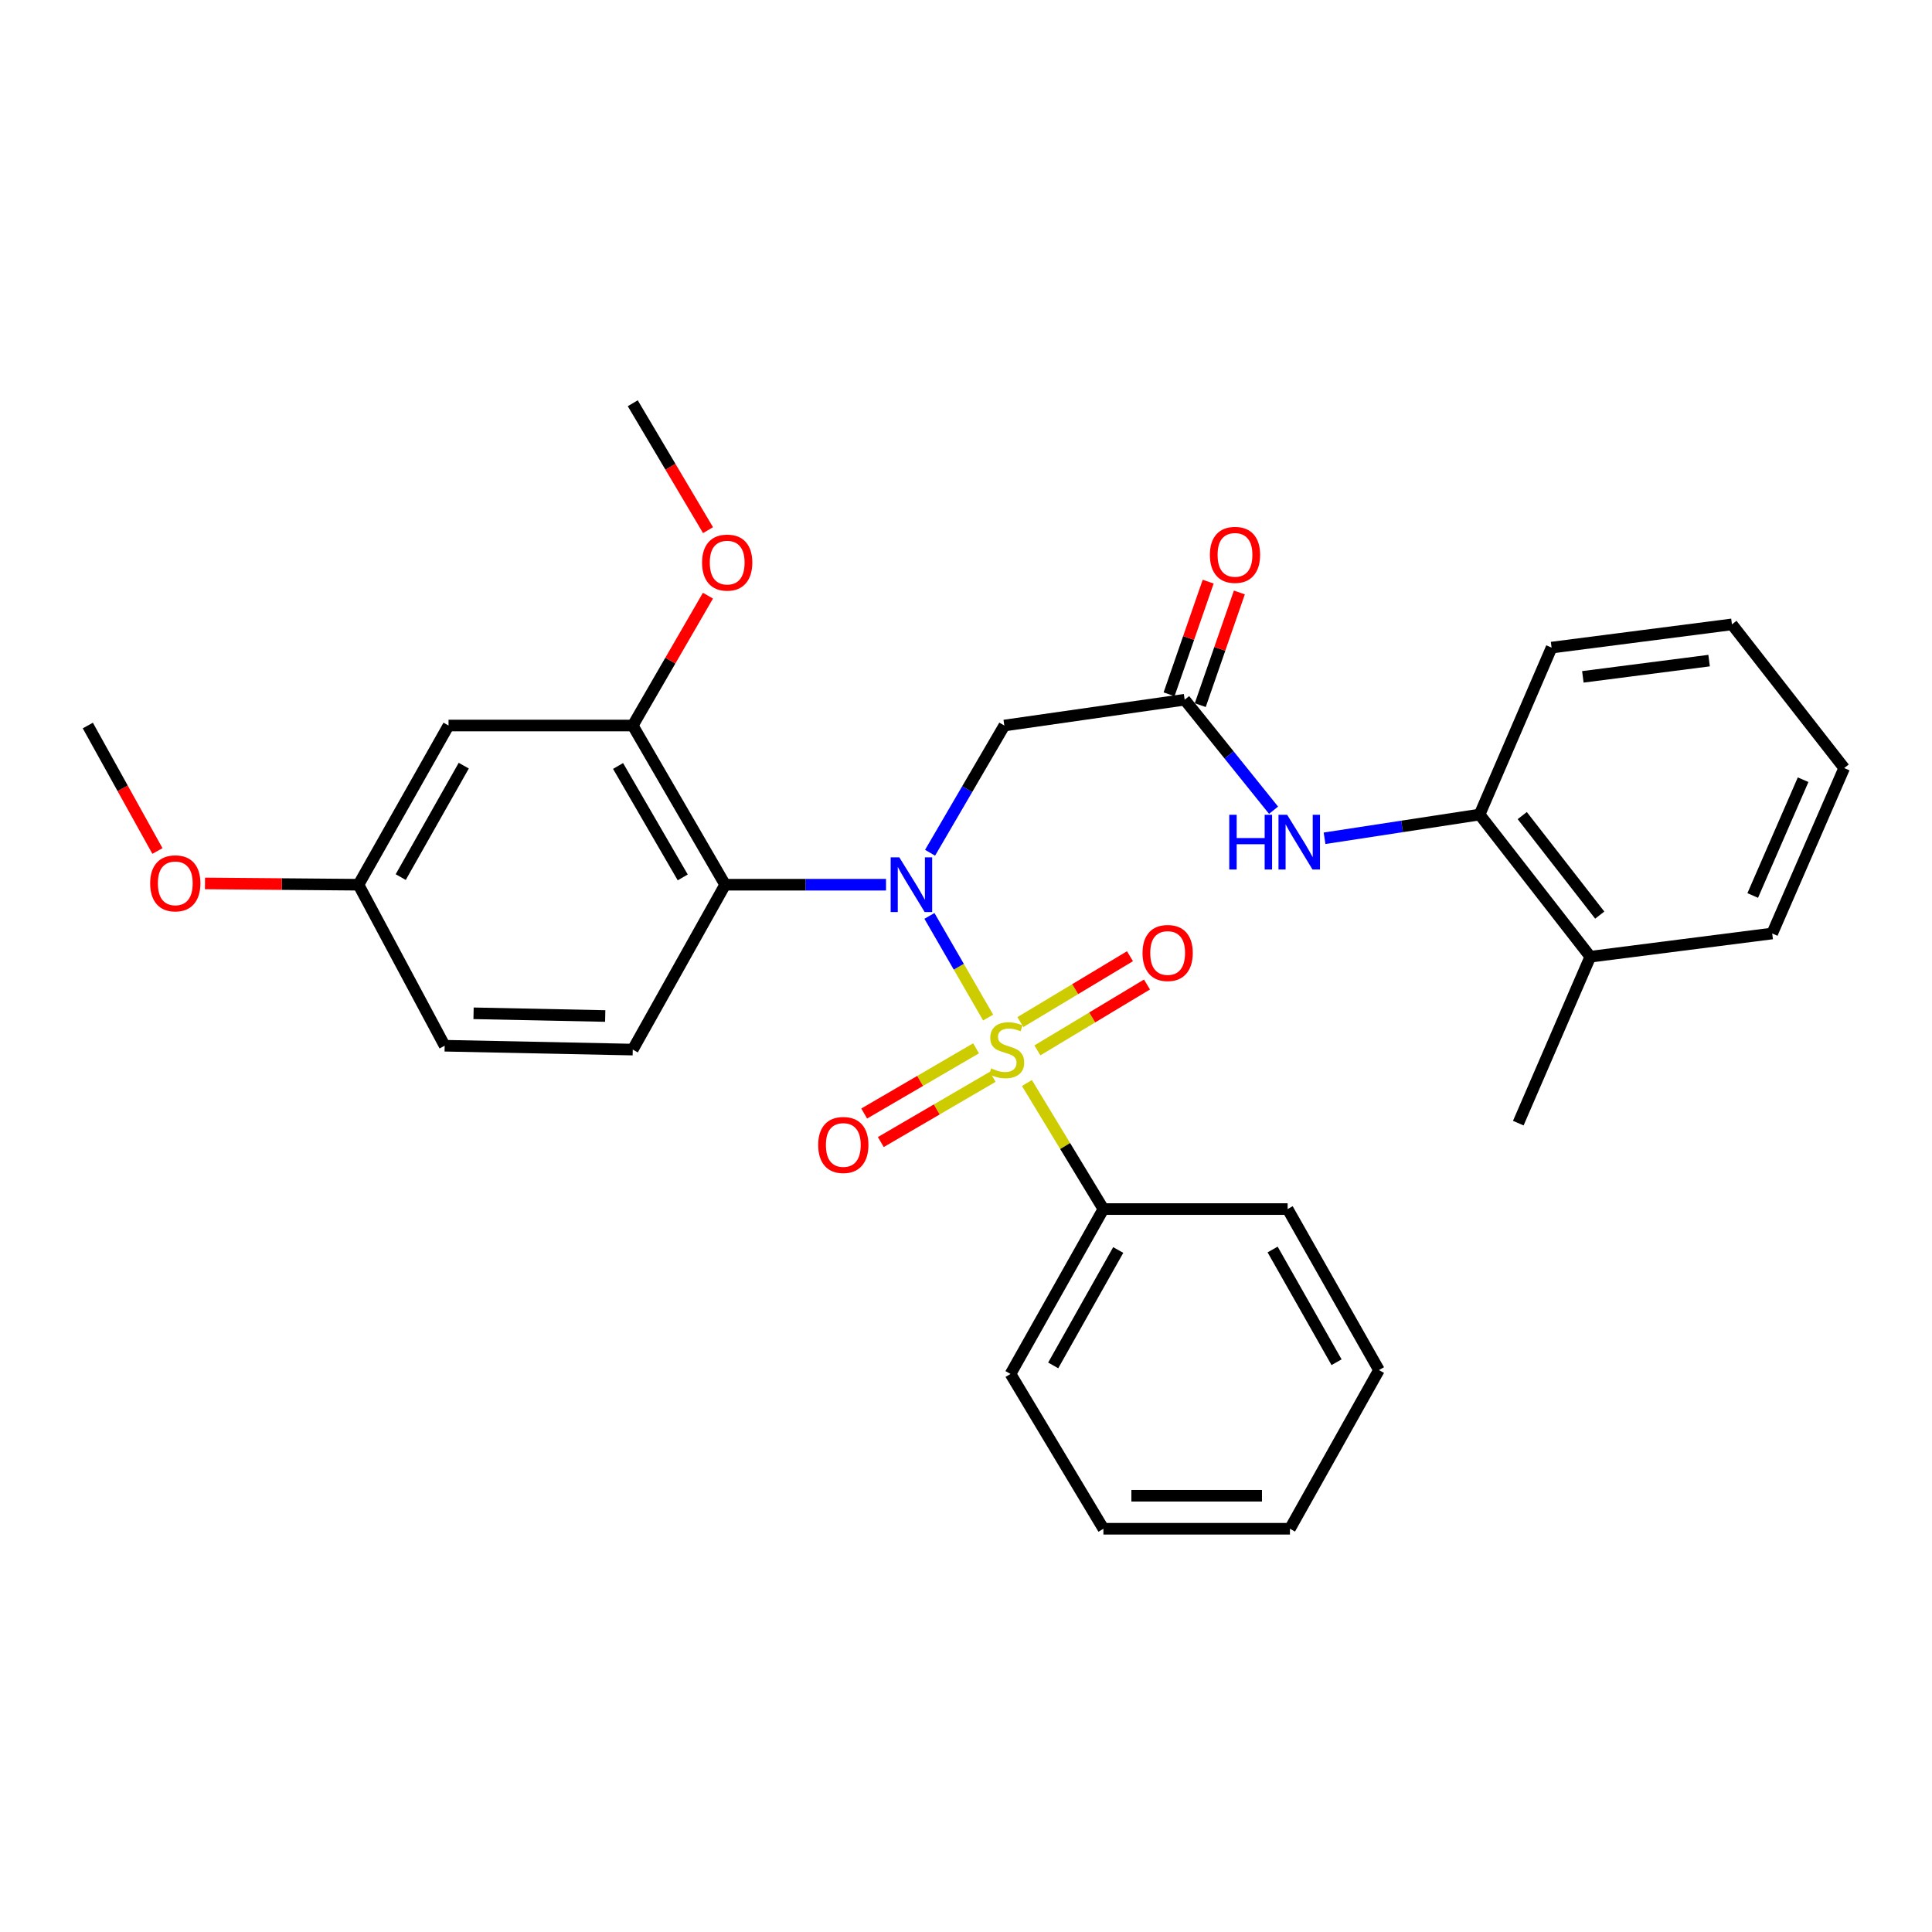 <?xml version='1.0' encoding='iso-8859-1'?>
<svg version='1.1' baseProfile='full'
              xmlns='http://www.w3.org/2000/svg'
                      xmlns:rdkit='http://www.rdkit.org/xml'
                      xmlns:xlink='http://www.w3.org/1999/xlink'
                  xml:space='preserve'
width='1000px' height='1000px' viewBox='0 0 1000 1000'>
<!-- END OF HEADER -->
<rect style='opacity:1.0;fill:#FFFFFF;stroke:none' width='1000' height='1000' x='0' y='0'> </rect>
<path class='bond-0' d='M 511.458,526.685 L 496.266,500.379' style='fill:none;fill-rule:evenodd;stroke:#CCCC00;stroke-width:6px;stroke-linecap:butt;stroke-linejoin:miter;stroke-opacity:1' />
<path class='bond-0' d='M 496.266,500.379 L 481.074,474.073' style='fill:none;fill-rule:evenodd;stroke:#0000FF;stroke-width:6px;stroke-linecap:butt;stroke-linejoin:miter;stroke-opacity:1' />
<path class='bond-6' d='M 536.948,543.673 L 565.314,526.626' style='fill:none;fill-rule:evenodd;stroke:#CCCC00;stroke-width:6px;stroke-linecap:butt;stroke-linejoin:miter;stroke-opacity:1' />
<path class='bond-6' d='M 565.314,526.626 L 593.68,509.579' style='fill:none;fill-rule:evenodd;stroke:#FF0000;stroke-width:6px;stroke-linecap:butt;stroke-linejoin:miter;stroke-opacity:1' />
<path class='bond-6' d='M 528.146,529.028 L 556.512,511.98' style='fill:none;fill-rule:evenodd;stroke:#CCCC00;stroke-width:6px;stroke-linecap:butt;stroke-linejoin:miter;stroke-opacity:1' />
<path class='bond-6' d='M 556.512,511.98 L 584.878,494.933' style='fill:none;fill-rule:evenodd;stroke:#FF0000;stroke-width:6px;stroke-linecap:butt;stroke-linejoin:miter;stroke-opacity:1' />
<path class='bond-7' d='M 505.207,542.607 L 476.255,559.485' style='fill:none;fill-rule:evenodd;stroke:#CCCC00;stroke-width:6px;stroke-linecap:butt;stroke-linejoin:miter;stroke-opacity:1' />
<path class='bond-7' d='M 476.255,559.485 L 447.303,576.364' style='fill:none;fill-rule:evenodd;stroke:#FF0000;stroke-width:6px;stroke-linecap:butt;stroke-linejoin:miter;stroke-opacity:1' />
<path class='bond-7' d='M 513.812,557.369 L 484.861,574.247' style='fill:none;fill-rule:evenodd;stroke:#CCCC00;stroke-width:6px;stroke-linecap:butt;stroke-linejoin:miter;stroke-opacity:1' />
<path class='bond-7' d='M 484.861,574.247 L 455.909,591.126' style='fill:none;fill-rule:evenodd;stroke:#FF0000;stroke-width:6px;stroke-linecap:butt;stroke-linejoin:miter;stroke-opacity:1' />
<path class='bond-8' d='M 531.53,560.562 L 551.325,593.185' style='fill:none;fill-rule:evenodd;stroke:#CCCC00;stroke-width:6px;stroke-linecap:butt;stroke-linejoin:miter;stroke-opacity:1' />
<path class='bond-8' d='M 551.325,593.185 L 571.12,625.809' style='fill:none;fill-rule:evenodd;stroke:#000000;stroke-width:6px;stroke-linecap:butt;stroke-linejoin:miter;stroke-opacity:1' />
<path class='bond-1' d='M 458.599,457.928 L 416.965,457.928' style='fill:none;fill-rule:evenodd;stroke:#0000FF;stroke-width:6px;stroke-linecap:butt;stroke-linejoin:miter;stroke-opacity:1' />
<path class='bond-1' d='M 416.965,457.928 L 375.331,457.928' style='fill:none;fill-rule:evenodd;stroke:#000000;stroke-width:6px;stroke-linecap:butt;stroke-linejoin:miter;stroke-opacity:1' />
<path class='bond-2' d='M 481.404,441.383 L 500.617,408.456' style='fill:none;fill-rule:evenodd;stroke:#0000FF;stroke-width:6px;stroke-linecap:butt;stroke-linejoin:miter;stroke-opacity:1' />
<path class='bond-2' d='M 500.617,408.456 L 519.831,375.53' style='fill:none;fill-rule:evenodd;stroke:#000000;stroke-width:6px;stroke-linecap:butt;stroke-linejoin:miter;stroke-opacity:1' />
<path class='bond-4' d='M 375.331,457.928 L 327.515,375.53' style='fill:none;fill-rule:evenodd;stroke:#000000;stroke-width:6px;stroke-linecap:butt;stroke-linejoin:miter;stroke-opacity:1' />
<path class='bond-4' d='M 353.379,454.144 L 319.909,396.466' style='fill:none;fill-rule:evenodd;stroke:#000000;stroke-width:6px;stroke-linecap:butt;stroke-linejoin:miter;stroke-opacity:1' />
<path class='bond-9' d='M 375.331,457.928 L 327.515,543.268' style='fill:none;fill-rule:evenodd;stroke:#000000;stroke-width:6px;stroke-linecap:butt;stroke-linejoin:miter;stroke-opacity:1' />
<path class='bond-3' d='M 519.831,375.53 L 613.183,362.174' style='fill:none;fill-rule:evenodd;stroke:#000000;stroke-width:6px;stroke-linecap:butt;stroke-linejoin:miter;stroke-opacity:1' />
<path class='bond-5' d='M 613.183,362.174 L 636.187,390.772' style='fill:none;fill-rule:evenodd;stroke:#000000;stroke-width:6px;stroke-linecap:butt;stroke-linejoin:miter;stroke-opacity:1' />
<path class='bond-5' d='M 636.187,390.772 L 659.192,419.37' style='fill:none;fill-rule:evenodd;stroke:#0000FF;stroke-width:6px;stroke-linecap:butt;stroke-linejoin:miter;stroke-opacity:1' />
<path class='bond-12' d='M 621.254,364.975 L 631.373,335.818' style='fill:none;fill-rule:evenodd;stroke:#000000;stroke-width:6px;stroke-linecap:butt;stroke-linejoin:miter;stroke-opacity:1' />
<path class='bond-12' d='M 631.373,335.818 L 641.491,306.661' style='fill:none;fill-rule:evenodd;stroke:#FF0000;stroke-width:6px;stroke-linecap:butt;stroke-linejoin:miter;stroke-opacity:1' />
<path class='bond-12' d='M 605.112,359.372 L 615.23,330.216' style='fill:none;fill-rule:evenodd;stroke:#000000;stroke-width:6px;stroke-linecap:butt;stroke-linejoin:miter;stroke-opacity:1' />
<path class='bond-12' d='M 615.23,330.216 L 625.349,301.059' style='fill:none;fill-rule:evenodd;stroke:#FF0000;stroke-width:6px;stroke-linecap:butt;stroke-linejoin:miter;stroke-opacity:1' />
<path class='bond-10' d='M 327.515,375.53 L 232.16,375.53' style='fill:none;fill-rule:evenodd;stroke:#000000;stroke-width:6px;stroke-linecap:butt;stroke-linejoin:miter;stroke-opacity:1' />
<path class='bond-16' d='M 327.515,375.53 L 346.975,341.924' style='fill:none;fill-rule:evenodd;stroke:#000000;stroke-width:6px;stroke-linecap:butt;stroke-linejoin:miter;stroke-opacity:1' />
<path class='bond-16' d='M 346.975,341.924 L 366.435,308.318' style='fill:none;fill-rule:evenodd;stroke:#FF0000;stroke-width:6px;stroke-linecap:butt;stroke-linejoin:miter;stroke-opacity:1' />
<path class='bond-11' d='M 685.586,433.89 L 725.712,427.749' style='fill:none;fill-rule:evenodd;stroke:#0000FF;stroke-width:6px;stroke-linecap:butt;stroke-linejoin:miter;stroke-opacity:1' />
<path class='bond-11' d='M 725.712,427.749 L 765.837,421.608' style='fill:none;fill-rule:evenodd;stroke:#000000;stroke-width:6px;stroke-linecap:butt;stroke-linejoin:miter;stroke-opacity:1' />
<path class='bond-19' d='M 571.12,625.809 L 523.039,711.149' style='fill:none;fill-rule:evenodd;stroke:#000000;stroke-width:6px;stroke-linecap:butt;stroke-linejoin:miter;stroke-opacity:1' />
<path class='bond-19' d='M 578.795,646.997 L 545.138,706.735' style='fill:none;fill-rule:evenodd;stroke:#000000;stroke-width:6px;stroke-linecap:butt;stroke-linejoin:miter;stroke-opacity:1' />
<path class='bond-20' d='M 571.12,625.809 L 666.476,625.809' style='fill:none;fill-rule:evenodd;stroke:#000000;stroke-width:6px;stroke-linecap:butt;stroke-linejoin:miter;stroke-opacity:1' />
<path class='bond-15' d='M 327.515,543.268 L 230.157,541.265' style='fill:none;fill-rule:evenodd;stroke:#000000;stroke-width:6px;stroke-linecap:butt;stroke-linejoin:miter;stroke-opacity:1' />
<path class='bond-15' d='M 313.263,525.884 L 245.112,524.482' style='fill:none;fill-rule:evenodd;stroke:#000000;stroke-width:6px;stroke-linecap:butt;stroke-linejoin:miter;stroke-opacity:1' />
<path class='bond-31' d='M 232.16,375.53 L 185.55,457.928' style='fill:none;fill-rule:evenodd;stroke:#000000;stroke-width:6px;stroke-linecap:butt;stroke-linejoin:miter;stroke-opacity:1' />
<path class='bond-31' d='M 240.041,396.303 L 207.414,453.981' style='fill:none;fill-rule:evenodd;stroke:#000000;stroke-width:6px;stroke-linecap:butt;stroke-linejoin:miter;stroke-opacity:1' />
<path class='bond-13' d='M 765.837,421.608 L 823.136,495.197' style='fill:none;fill-rule:evenodd;stroke:#000000;stroke-width:6px;stroke-linecap:butt;stroke-linejoin:miter;stroke-opacity:1' />
<path class='bond-13' d='M 787.914,422.149 L 828.023,473.661' style='fill:none;fill-rule:evenodd;stroke:#000000;stroke-width:6px;stroke-linecap:butt;stroke-linejoin:miter;stroke-opacity:1' />
<path class='bond-18' d='M 765.837,421.608 L 803.097,335.195' style='fill:none;fill-rule:evenodd;stroke:#000000;stroke-width:6px;stroke-linecap:butt;stroke-linejoin:miter;stroke-opacity:1' />
<path class='bond-21' d='M 823.136,495.197 L 785.867,581.335' style='fill:none;fill-rule:evenodd;stroke:#000000;stroke-width:6px;stroke-linecap:butt;stroke-linejoin:miter;stroke-opacity:1' />
<path class='bond-22' d='M 823.136,495.197 L 917.286,483.169' style='fill:none;fill-rule:evenodd;stroke:#000000;stroke-width:6px;stroke-linecap:butt;stroke-linejoin:miter;stroke-opacity:1' />
<path class='bond-14' d='M 185.55,457.928 L 230.157,541.265' style='fill:none;fill-rule:evenodd;stroke:#000000;stroke-width:6px;stroke-linecap:butt;stroke-linejoin:miter;stroke-opacity:1' />
<path class='bond-17' d='M 185.55,457.928 L 145.823,457.594' style='fill:none;fill-rule:evenodd;stroke:#000000;stroke-width:6px;stroke-linecap:butt;stroke-linejoin:miter;stroke-opacity:1' />
<path class='bond-17' d='M 145.823,457.594 L 106.097,457.26' style='fill:none;fill-rule:evenodd;stroke:#FF0000;stroke-width:6px;stroke-linecap:butt;stroke-linejoin:miter;stroke-opacity:1' />
<path class='bond-23' d='M 366.478,274.405 L 346.997,241.563' style='fill:none;fill-rule:evenodd;stroke:#FF0000;stroke-width:6px;stroke-linecap:butt;stroke-linejoin:miter;stroke-opacity:1' />
<path class='bond-23' d='M 346.997,241.563 L 327.515,208.722' style='fill:none;fill-rule:evenodd;stroke:#000000;stroke-width:6px;stroke-linecap:butt;stroke-linejoin:miter;stroke-opacity:1' />
<path class='bond-24' d='M 81.487,440.477 L 63.471,408.004' style='fill:none;fill-rule:evenodd;stroke:#FF0000;stroke-width:6px;stroke-linecap:butt;stroke-linejoin:miter;stroke-opacity:1' />
<path class='bond-24' d='M 63.471,408.004 L 45.455,375.53' style='fill:none;fill-rule:evenodd;stroke:#000000;stroke-width:6px;stroke-linecap:butt;stroke-linejoin:miter;stroke-opacity:1' />
<path class='bond-25' d='M 803.097,335.195 L 896.449,323.177' style='fill:none;fill-rule:evenodd;stroke:#000000;stroke-width:6px;stroke-linecap:butt;stroke-linejoin:miter;stroke-opacity:1' />
<path class='bond-25' d='M 819.281,350.339 L 884.628,341.927' style='fill:none;fill-rule:evenodd;stroke:#000000;stroke-width:6px;stroke-linecap:butt;stroke-linejoin:miter;stroke-opacity:1' />
<path class='bond-26' d='M 523.039,711.149 L 571.12,791.278' style='fill:none;fill-rule:evenodd;stroke:#000000;stroke-width:6px;stroke-linecap:butt;stroke-linejoin:miter;stroke-opacity:1' />
<path class='bond-28' d='M 666.476,625.809 L 713.75,709.146' style='fill:none;fill-rule:evenodd;stroke:#000000;stroke-width:6px;stroke-linecap:butt;stroke-linejoin:miter;stroke-opacity:1' />
<path class='bond-28' d='M 658.705,646.74 L 691.797,705.076' style='fill:none;fill-rule:evenodd;stroke:#000000;stroke-width:6px;stroke-linecap:butt;stroke-linejoin:miter;stroke-opacity:1' />
<path class='bond-32' d='M 917.286,483.169 L 954.545,397.553' style='fill:none;fill-rule:evenodd;stroke:#000000;stroke-width:6px;stroke-linecap:butt;stroke-linejoin:miter;stroke-opacity:1' />
<path class='bond-32' d='M 907.207,463.508 L 933.289,403.577' style='fill:none;fill-rule:evenodd;stroke:#000000;stroke-width:6px;stroke-linecap:butt;stroke-linejoin:miter;stroke-opacity:1' />
<path class='bond-27' d='M 896.449,323.177 L 954.545,397.553' style='fill:none;fill-rule:evenodd;stroke:#000000;stroke-width:6px;stroke-linecap:butt;stroke-linejoin:miter;stroke-opacity:1' />
<path class='bond-30' d='M 571.12,791.278 L 667.672,791.278' style='fill:none;fill-rule:evenodd;stroke:#000000;stroke-width:6px;stroke-linecap:butt;stroke-linejoin:miter;stroke-opacity:1' />
<path class='bond-30' d='M 585.603,774.191 L 653.189,774.191' style='fill:none;fill-rule:evenodd;stroke:#000000;stroke-width:6px;stroke-linecap:butt;stroke-linejoin:miter;stroke-opacity:1' />
<path class='bond-29' d='M 713.75,709.146 L 667.672,791.278' style='fill:none;fill-rule:evenodd;stroke:#000000;stroke-width:6px;stroke-linecap:butt;stroke-linejoin:miter;stroke-opacity:1' />
<path  class='atom-0' d='M 513.036 552.988
Q 513.356 553.108, 514.676 553.668
Q 515.996 554.228, 517.436 554.588
Q 518.916 554.908, 520.356 554.908
Q 523.036 554.908, 524.596 553.628
Q 526.156 552.308, 526.156 550.028
Q 526.156 548.468, 525.356 547.508
Q 524.596 546.548, 523.396 546.028
Q 522.196 545.508, 520.196 544.908
Q 517.676 544.148, 516.156 543.428
Q 514.676 542.708, 513.596 541.188
Q 512.556 539.668, 512.556 537.108
Q 512.556 533.548, 514.956 531.348
Q 517.396 529.148, 522.196 529.148
Q 525.476 529.148, 529.196 530.708
L 528.276 533.788
Q 524.876 532.388, 522.316 532.388
Q 519.556 532.388, 518.036 533.548
Q 516.516 534.668, 516.556 536.628
Q 516.556 538.148, 517.316 539.068
Q 518.116 539.988, 519.236 540.508
Q 520.396 541.028, 522.316 541.628
Q 524.876 542.428, 526.396 543.228
Q 527.916 544.028, 528.996 545.668
Q 530.116 547.268, 530.116 550.028
Q 530.116 553.948, 527.476 556.068
Q 524.876 558.148, 520.516 558.148
Q 517.996 558.148, 516.076 557.588
Q 514.196 557.068, 511.956 556.148
L 513.036 552.988
' fill='#CCCC00'/>
<path  class='atom-1' d='M 465.489 443.768
L 474.769 458.768
Q 475.689 460.248, 477.169 462.928
Q 478.649 465.608, 478.729 465.768
L 478.729 443.768
L 482.489 443.768
L 482.489 472.088
L 478.609 472.088
L 468.649 455.688
Q 467.489 453.768, 466.249 451.568
Q 465.049 449.368, 464.689 448.688
L 464.689 472.088
L 461.009 472.088
L 461.009 443.768
L 465.489 443.768
' fill='#0000FF'/>
<path  class='atom-6' d='M 636.265 421.735
L 640.105 421.735
L 640.105 433.775
L 654.585 433.775
L 654.585 421.735
L 658.425 421.735
L 658.425 450.055
L 654.585 450.055
L 654.585 436.975
L 640.105 436.975
L 640.105 450.055
L 636.265 450.055
L 636.265 421.735
' fill='#0000FF'/>
<path  class='atom-6' d='M 666.225 421.735
L 675.505 436.735
Q 676.425 438.215, 677.905 440.895
Q 679.385 443.575, 679.465 443.735
L 679.465 421.735
L 683.225 421.735
L 683.225 450.055
L 679.345 450.055
L 669.385 433.655
Q 668.225 431.735, 666.985 429.535
Q 665.785 427.335, 665.425 426.655
L 665.425 450.055
L 661.745 450.055
L 661.745 421.735
L 666.225 421.735
' fill='#0000FF'/>
<path  class='atom-7' d='M 591.374 493.264
Q 591.374 486.464, 594.734 482.664
Q 598.094 478.864, 604.374 478.864
Q 610.654 478.864, 614.014 482.664
Q 617.374 486.464, 617.374 493.264
Q 617.374 500.144, 613.974 504.064
Q 610.574 507.944, 604.374 507.944
Q 598.134 507.944, 594.734 504.064
Q 591.374 500.184, 591.374 493.264
M 604.374 504.744
Q 608.694 504.744, 611.014 501.864
Q 613.374 498.944, 613.374 493.264
Q 613.374 487.704, 611.014 484.904
Q 608.694 482.064, 604.374 482.064
Q 600.054 482.064, 597.694 484.864
Q 595.374 487.664, 595.374 493.264
Q 595.374 498.984, 597.694 501.864
Q 600.054 504.744, 604.374 504.744
' fill='#FF0000'/>
<path  class='atom-8' d='M 423.493 592.635
Q 423.493 585.835, 426.853 582.035
Q 430.213 578.235, 436.493 578.235
Q 442.773 578.235, 446.133 582.035
Q 449.493 585.835, 449.493 592.635
Q 449.493 599.515, 446.093 603.435
Q 442.693 607.315, 436.493 607.315
Q 430.253 607.315, 426.853 603.435
Q 423.493 599.555, 423.493 592.635
M 436.493 604.115
Q 440.813 604.115, 443.133 601.235
Q 445.493 598.315, 445.493 592.635
Q 445.493 587.075, 443.133 584.275
Q 440.813 581.435, 436.493 581.435
Q 432.173 581.435, 429.813 584.235
Q 427.493 587.035, 427.493 592.635
Q 427.493 598.355, 429.813 601.235
Q 432.173 604.115, 436.493 604.115
' fill='#FF0000'/>
<path  class='atom-13' d='M 626.231 287.194
Q 626.231 280.394, 629.591 276.594
Q 632.951 272.794, 639.231 272.794
Q 645.511 272.794, 648.871 276.594
Q 652.231 280.394, 652.231 287.194
Q 652.231 294.074, 648.831 297.994
Q 645.431 301.874, 639.231 301.874
Q 632.991 301.874, 629.591 297.994
Q 626.231 294.114, 626.231 287.194
M 639.231 298.674
Q 643.551 298.674, 645.871 295.794
Q 648.231 292.874, 648.231 287.194
Q 648.231 281.634, 645.871 278.834
Q 643.551 275.994, 639.231 275.994
Q 634.911 275.994, 632.551 278.794
Q 630.231 281.594, 630.231 287.194
Q 630.231 292.914, 632.551 295.794
Q 634.911 298.674, 639.231 298.674
' fill='#FF0000'/>
<path  class='atom-17' d='M 363.394 291.2
Q 363.394 284.4, 366.754 280.6
Q 370.114 276.8, 376.394 276.8
Q 382.674 276.8, 386.034 280.6
Q 389.394 284.4, 389.394 291.2
Q 389.394 298.08, 385.994 302
Q 382.594 305.88, 376.394 305.88
Q 370.154 305.88, 366.754 302
Q 363.394 298.12, 363.394 291.2
M 376.394 302.68
Q 380.714 302.68, 383.034 299.8
Q 385.394 296.88, 385.394 291.2
Q 385.394 285.64, 383.034 282.84
Q 380.714 280, 376.394 280
Q 372.074 280, 369.714 282.8
Q 367.394 285.6, 367.394 291.2
Q 367.394 296.92, 369.714 299.8
Q 372.074 302.68, 376.394 302.68
' fill='#FF0000'/>
<path  class='atom-18' d='M 77.726 457.21
Q 77.726 450.41, 81.086 446.61
Q 84.446 442.81, 90.726 442.81
Q 97.006 442.81, 100.366 446.61
Q 103.726 450.41, 103.726 457.21
Q 103.726 464.09, 100.326 468.01
Q 96.926 471.89, 90.726 471.89
Q 84.486 471.89, 81.086 468.01
Q 77.726 464.13, 77.726 457.21
M 90.726 468.69
Q 95.046 468.69, 97.366 465.81
Q 99.726 462.89, 99.726 457.21
Q 99.726 451.65, 97.366 448.85
Q 95.046 446.01, 90.726 446.01
Q 86.406 446.01, 84.046 448.81
Q 81.726 451.61, 81.726 457.21
Q 81.726 462.93, 84.046 465.81
Q 86.406 468.69, 90.726 468.69
' fill='#FF0000'/>
</svg>

